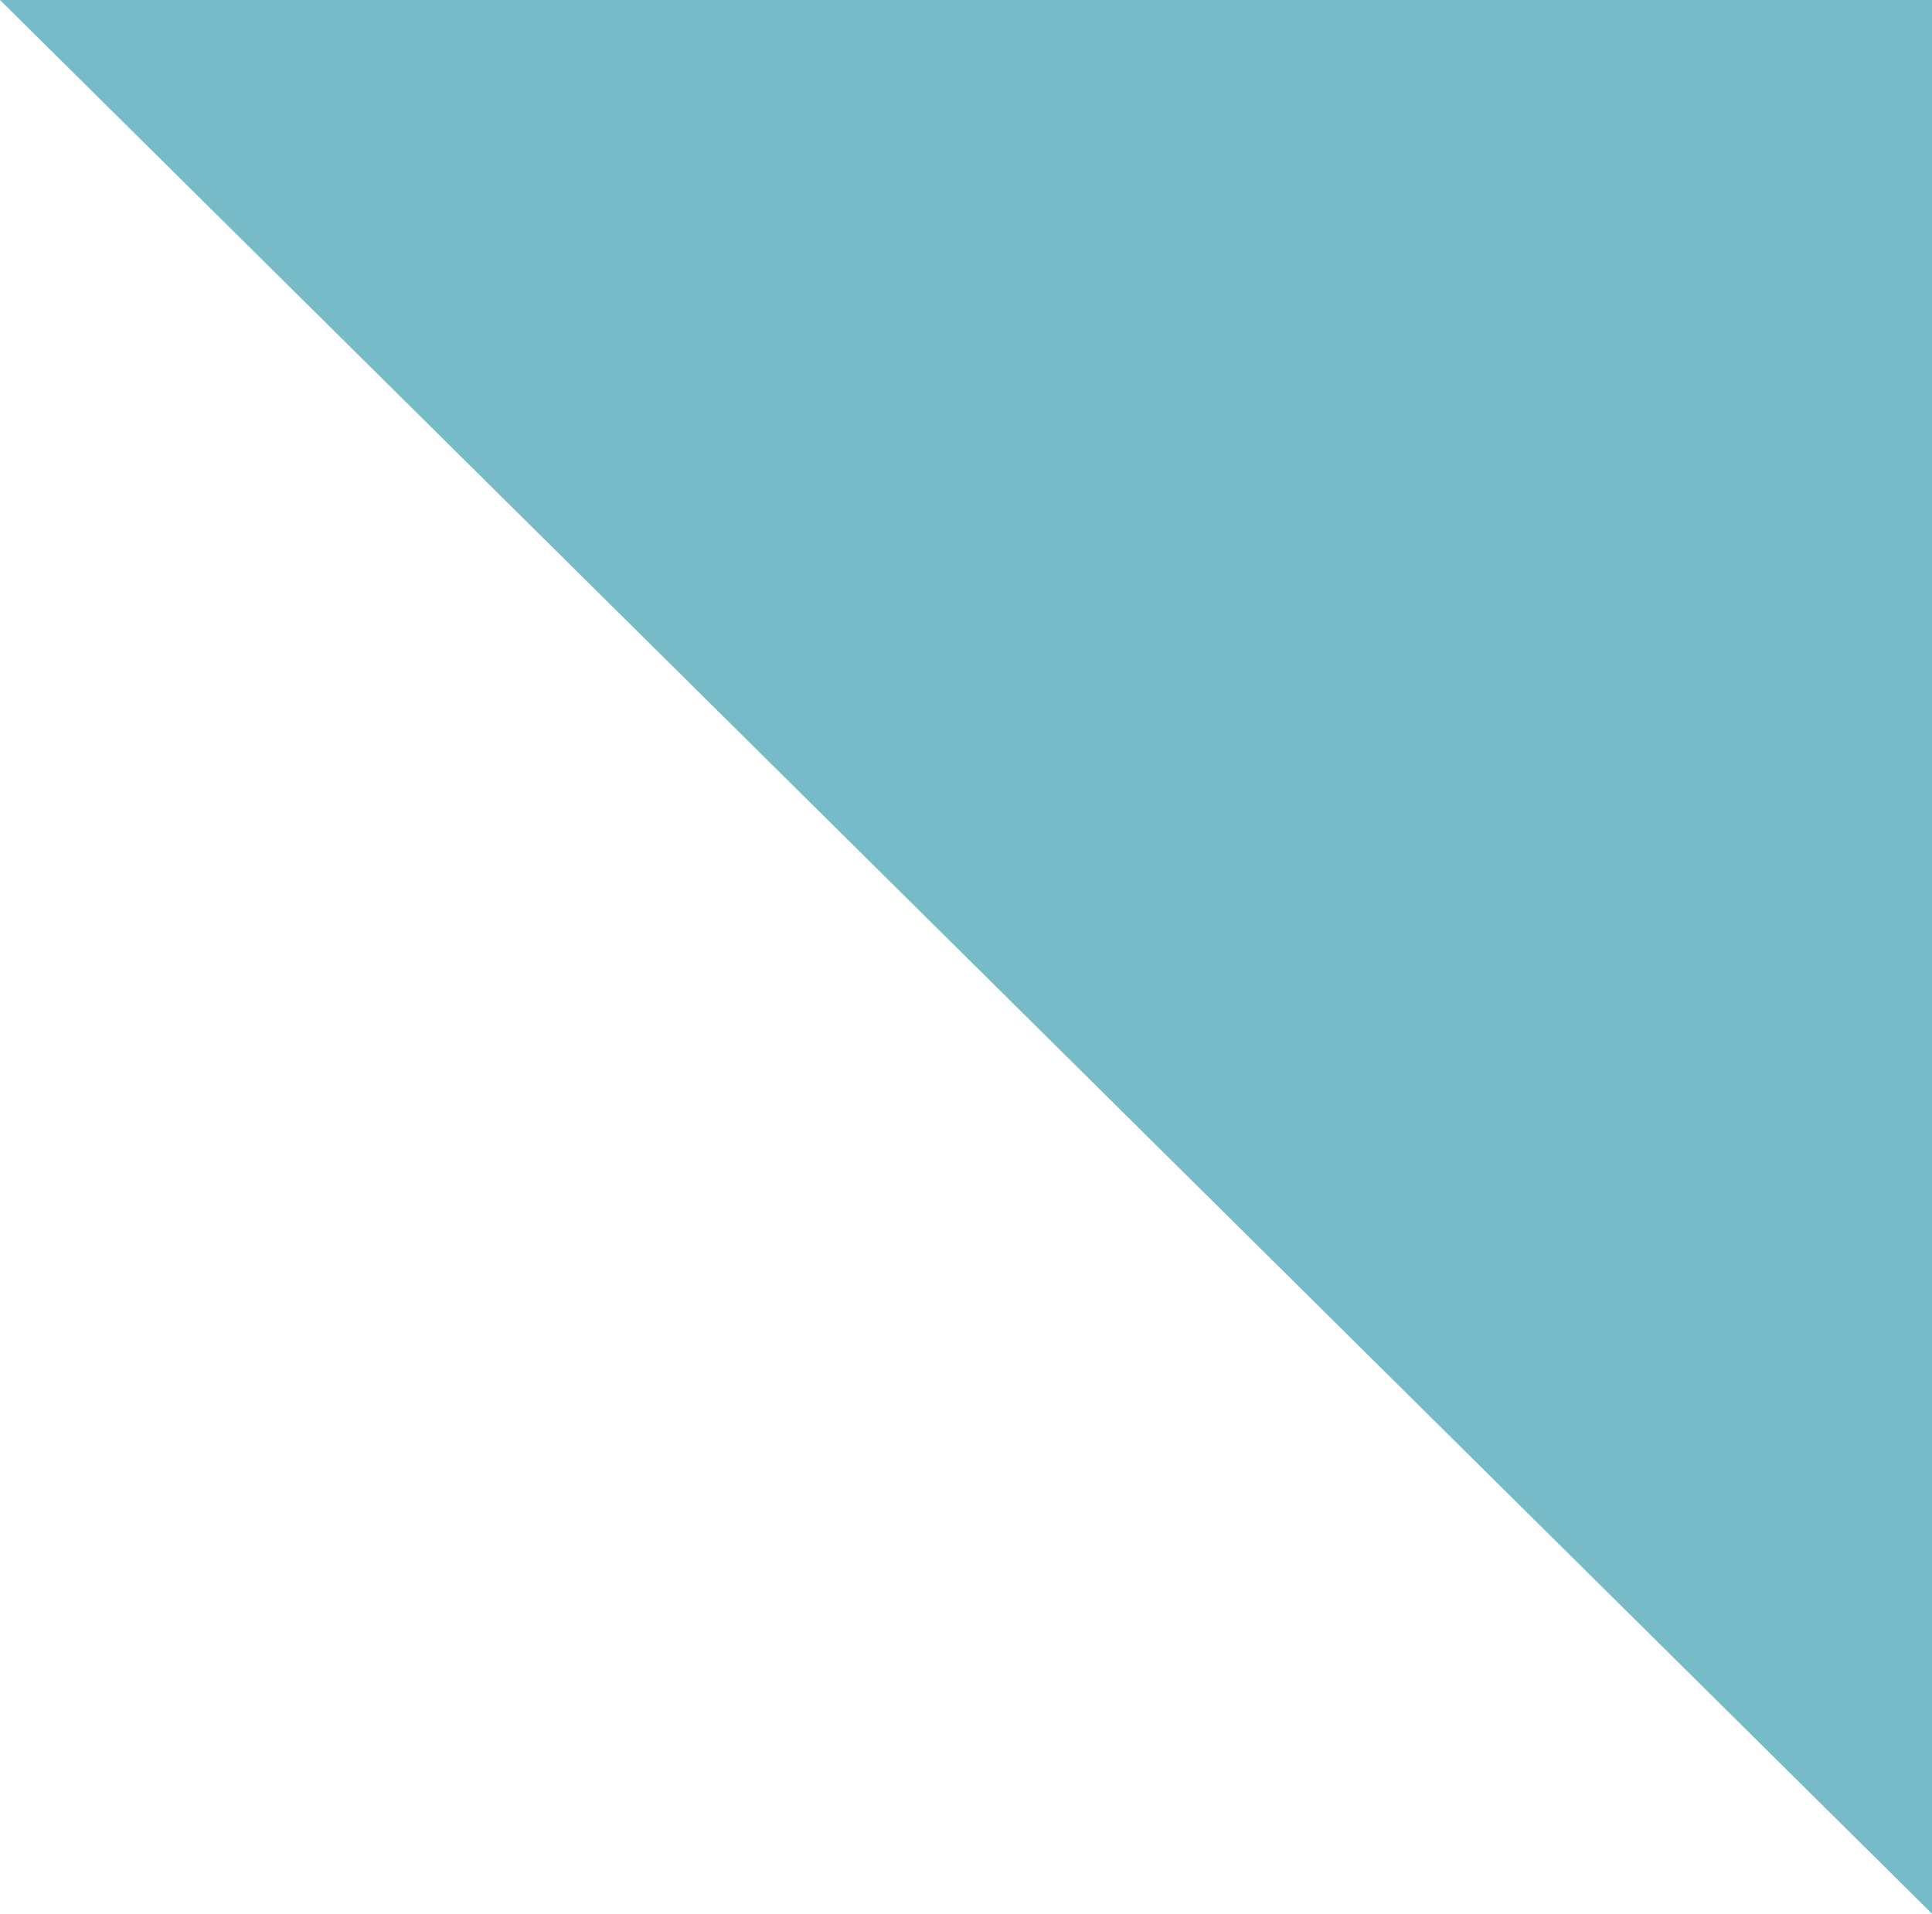 <?xml version="1.0" encoding="utf-8"?>
<!-- Generator: Adobe Illustrator 16.0.3, SVG Export Plug-In . SVG Version: 6.00 Build 0)  -->
<!DOCTYPE svg PUBLIC "-//W3C//DTD SVG 1.1//EN" "http://www.w3.org/Graphics/SVG/1.1/DTD/svg11.dtd">
<svg version="1.1" id="Capa_1" xmlns="http://www.w3.org/2000/svg" xmlns:xlink="http://www.w3.org/1999/xlink" x="0px" y="0px"
	 width="17.206px" height="17.045px" viewBox="0 0 17.206 17.045" enable-background="new 0 0 17.206 17.045" xml:space="preserve">
<line fill="none" x1="-180.91" y1="8.93" x2="197.09" y2="8.93"/>
<line fill="none" x1="-180.91" y1="8.932" x2="197.09" y2="8.932"/>
<line fill="none" x1="-180.91" y1="8.93" x2="197.09" y2="8.93"/>
<line fill="none" x1="-180.91" y1="8.932" x2="197.09" y2="8.932"/>
<polyline fill="#76BBC7" points="17.206,17.045 0,0 17.206,0 17.206,17.045 "/>
</svg>
